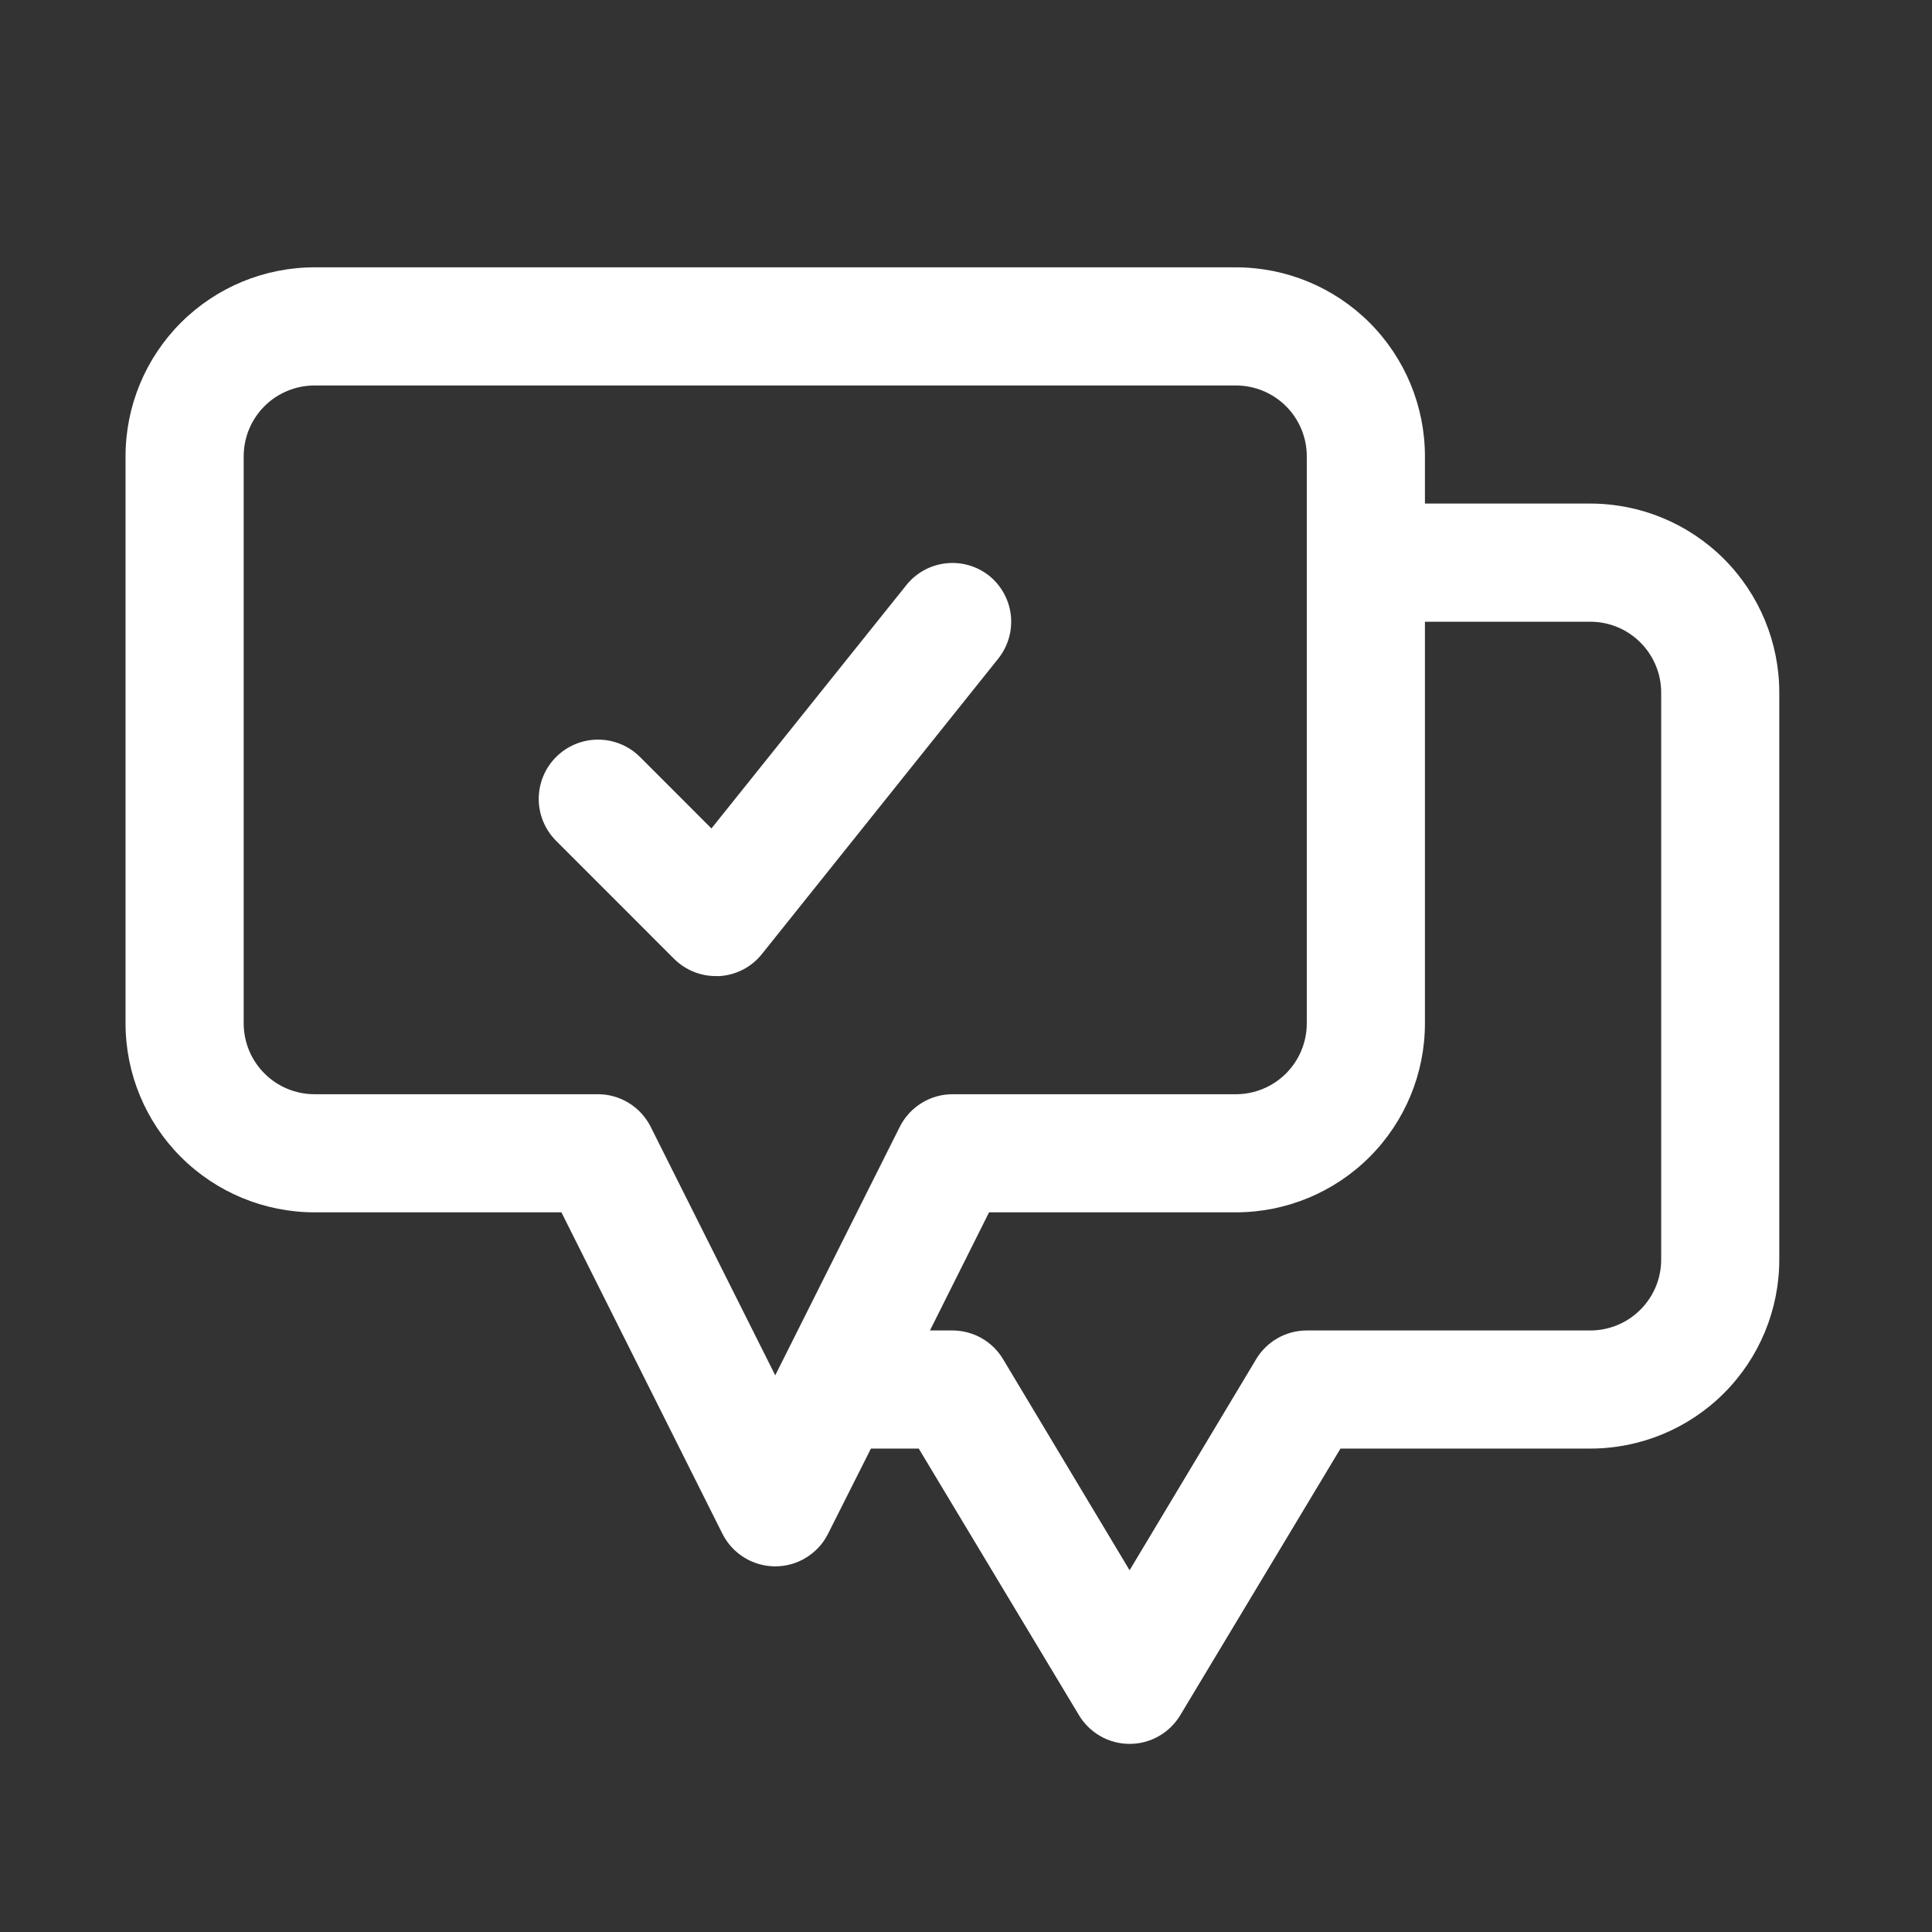 <?xml version="1.0" encoding="UTF-8"?>
<svg xmlns="http://www.w3.org/2000/svg" width="46" height="46" viewBox="0 0 46 46" fill="none">
  <rect x="0" y="0" width="46" height="46" fill="#333333" stroke="none"/>
  <path d="M37.864 11.99H33.927V10.865C33.927 9.672 33.453 8.527 32.609 7.683C31.765 6.839 30.62 6.365 29.427 6.365H7.489C6.296 6.365 5.151 6.839 4.307 7.683C3.463 8.527 2.989 9.672 2.989 10.865V24.365C2.989 25.559 3.463 26.703 4.307 27.547C5.151 28.391 6.296 28.865 7.489 28.865H13.367L17.206 36.529C17.325 36.76 17.504 36.953 17.725 37.088C17.945 37.223 18.199 37.294 18.458 37.294C18.717 37.294 18.971 37.223 19.191 37.088C19.412 36.953 19.592 36.76 19.71 36.529L20.736 34.49H21.875L25.686 40.832C25.811 41.042 25.988 41.216 26.2 41.337C26.412 41.458 26.651 41.521 26.895 41.521C27.14 41.521 27.379 41.458 27.591 41.337C27.803 41.216 27.98 41.042 28.105 40.832L31.916 34.49H37.864C39.058 34.49 40.202 34.016 41.046 33.172C41.89 32.328 42.364 31.184 42.364 29.99V16.49C42.364 15.297 41.89 14.152 41.046 13.308C40.202 12.464 39.058 11.99 37.864 11.99ZM15.491 26.826C15.374 26.594 15.195 26.399 14.974 26.263C14.753 26.126 14.499 26.053 14.239 26.053H7.489C7.042 26.053 6.612 25.875 6.296 25.558C5.98 25.242 5.802 24.813 5.802 24.365V10.865C5.802 10.418 5.98 9.988 6.296 9.672C6.612 9.356 7.042 9.178 7.489 9.178H29.427C29.874 9.178 30.303 9.356 30.62 9.672C30.936 9.988 31.114 10.418 31.114 10.865V24.365C31.114 24.813 30.936 25.242 30.62 25.558C30.303 25.875 29.874 26.053 29.427 26.053H22.677C22.417 26.053 22.163 26.126 21.942 26.263C21.721 26.399 21.542 26.594 21.425 26.826L18.458 32.746L15.491 26.826ZM39.552 29.99C39.552 30.438 39.374 30.867 39.057 31.183C38.741 31.5 38.312 31.678 37.864 31.678H31.114C30.87 31.678 30.63 31.741 30.418 31.862C30.206 31.983 30.029 32.157 29.905 32.367L26.895 37.387L23.886 32.367C23.762 32.157 23.585 31.983 23.373 31.862C23.161 31.741 22.921 31.678 22.677 31.678H22.142L23.549 28.865H29.427C30.62 28.865 31.765 28.391 32.609 27.547C33.453 26.703 33.927 25.559 33.927 24.365V14.803H37.864C38.312 14.803 38.741 14.98 39.057 15.297C39.374 15.614 39.552 16.043 39.552 16.49V29.99Z" fill="white"></path>
  <path d="M23.549 13.706C23.257 13.476 22.887 13.371 22.518 13.413C22.149 13.455 21.812 13.641 21.58 13.931L16.939 19.725L15.238 18.023C14.973 17.759 14.614 17.61 14.239 17.61C13.865 17.61 13.505 17.759 13.241 18.023C12.976 18.288 12.827 18.647 12.827 19.022C12.827 19.396 12.976 19.755 13.241 20.02L16.053 22.833C16.185 22.963 16.34 23.066 16.512 23.136C16.683 23.206 16.867 23.241 17.052 23.24H17.136C17.333 23.227 17.525 23.173 17.699 23.081C17.874 22.989 18.027 22.861 18.148 22.706L23.773 15.675C24.003 15.383 24.109 15.013 24.067 14.644C24.024 14.275 23.838 13.938 23.549 13.706Z" fill="white"></path>
</svg>

